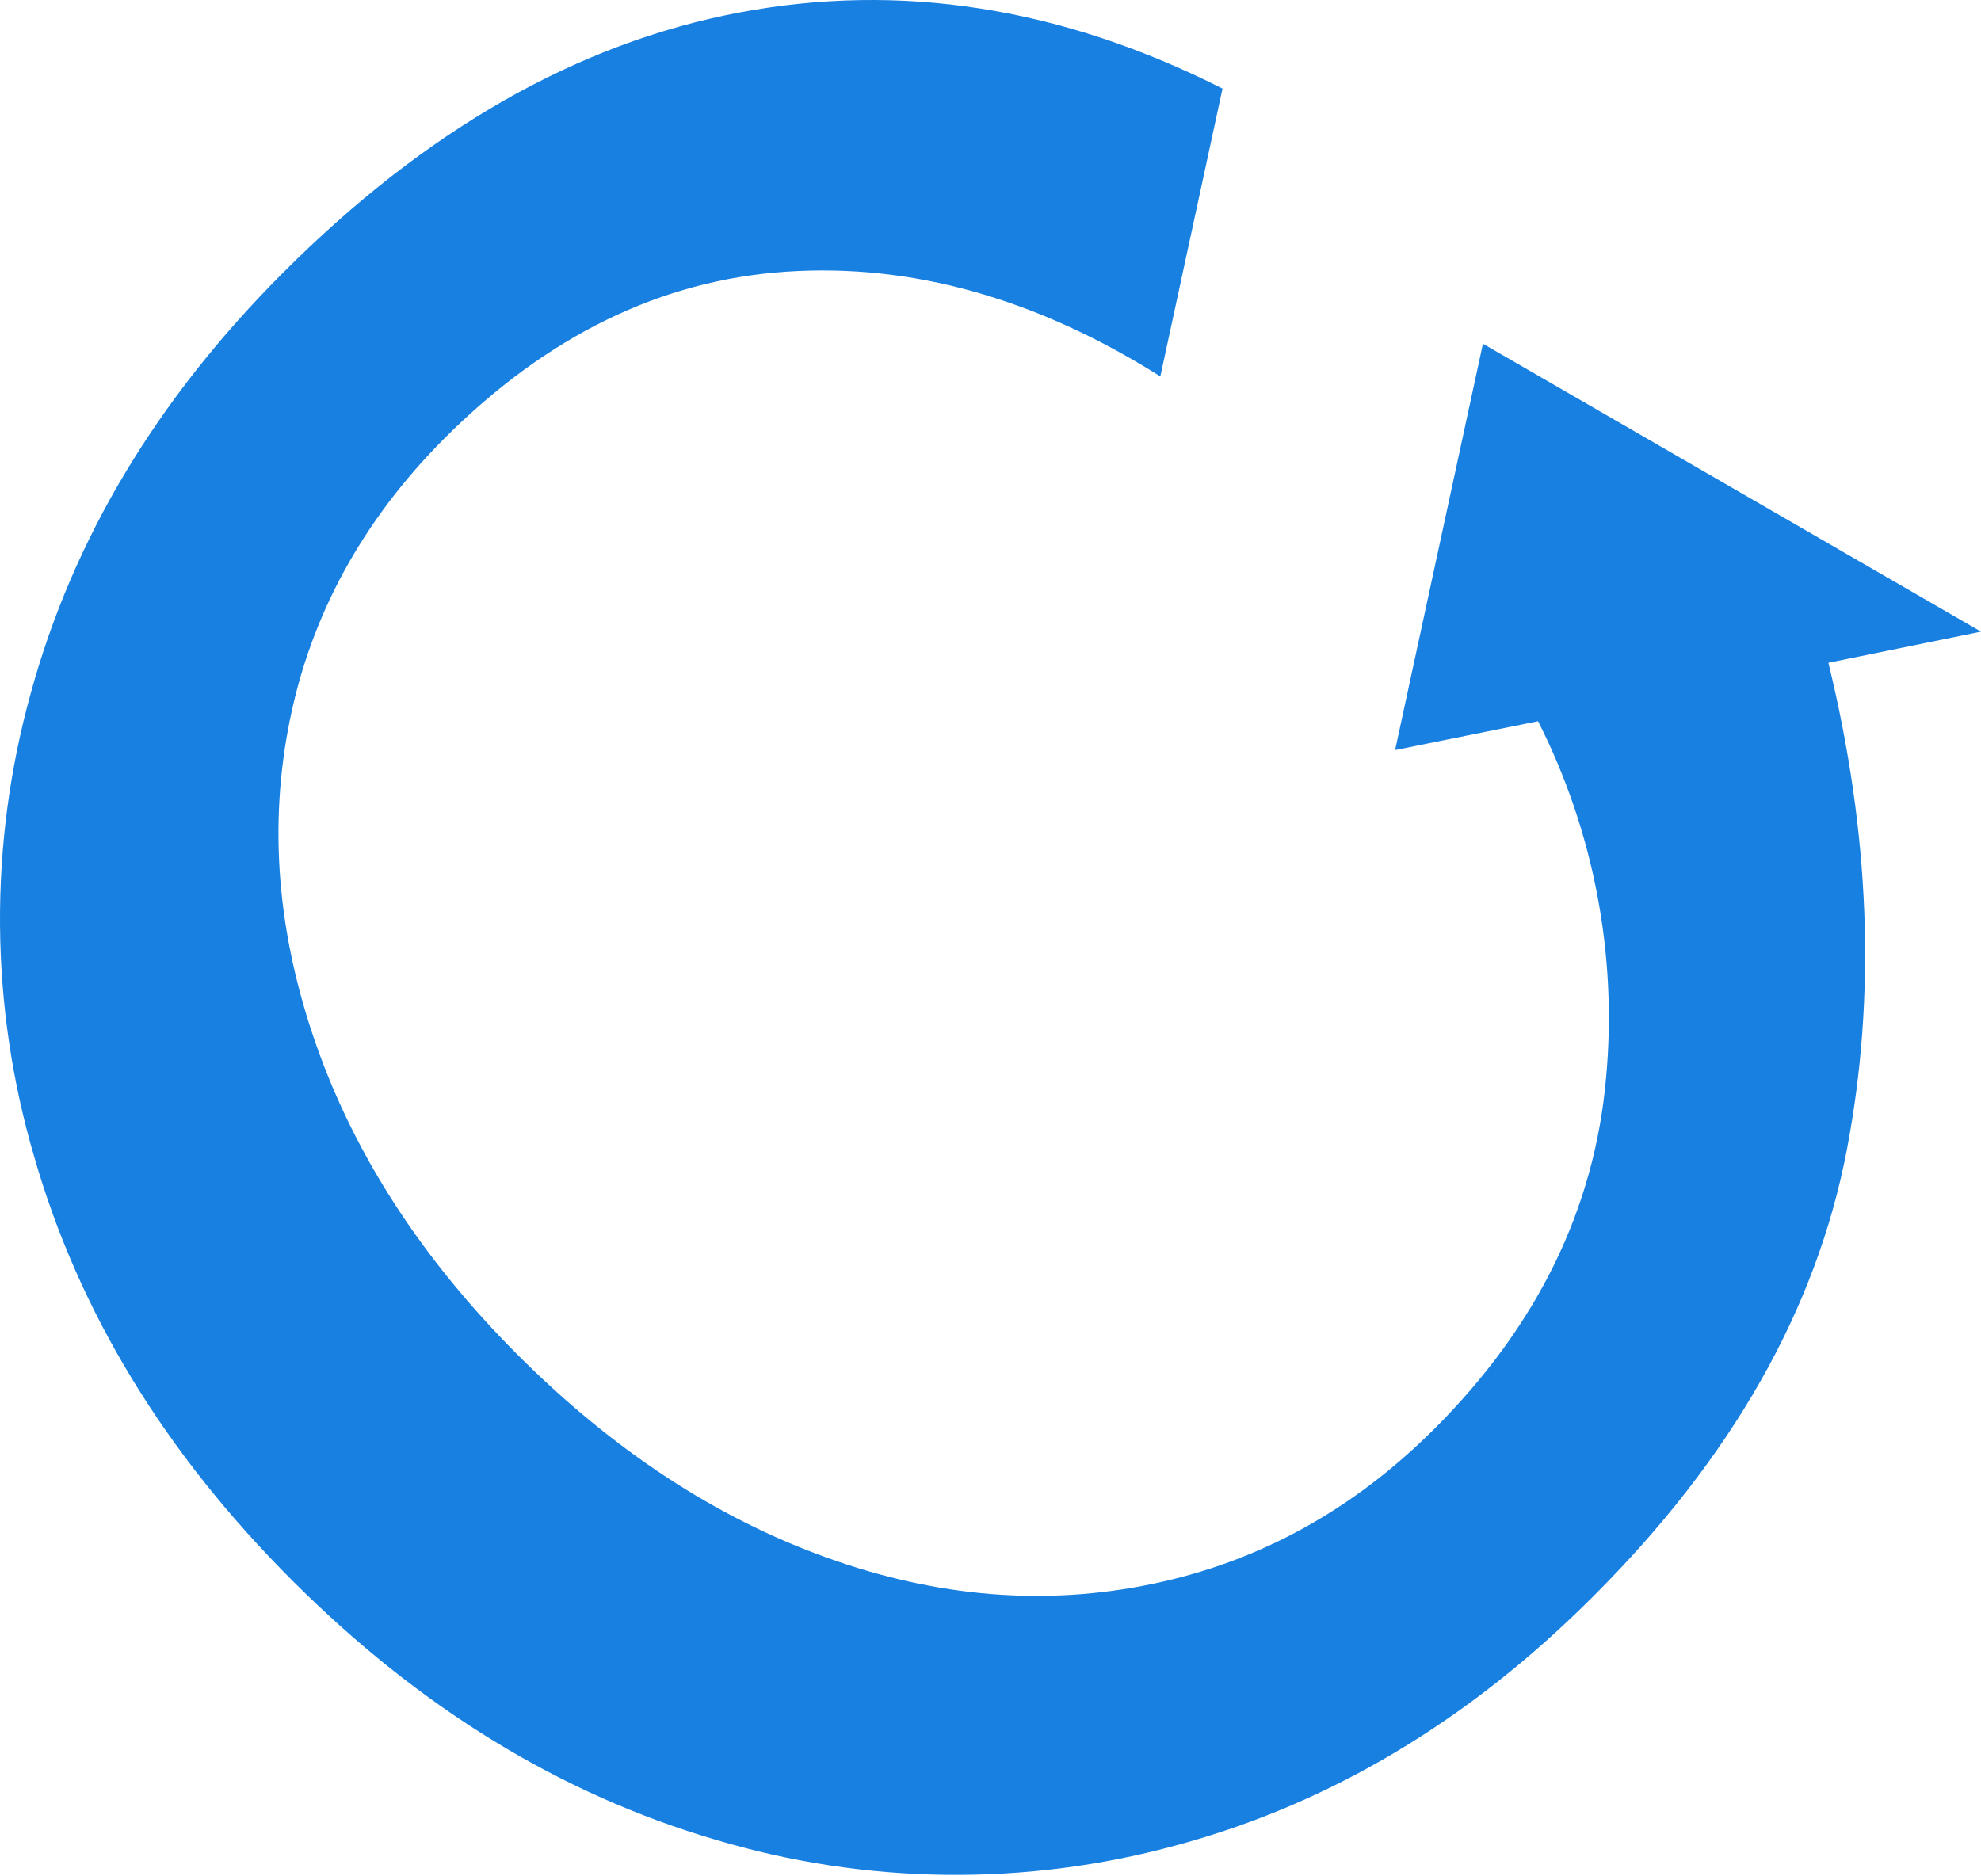 <?xml version="1.0" encoding="UTF-8"?> <svg xmlns="http://www.w3.org/2000/svg" width="2284" height="2163" viewBox="0 0 2284 2163" fill="none"><path d="M2284 728.42L1709.74 396.363L1608.49 864.986L1773.3 831.699C1837.56 958.573 1864.76 1100.99 1851.76 1242.62C1838.52 1393.89 1772.57 1528.88 1653.91 1647.6C1560.1 1741.35 1451.58 1801.04 1328.36 1826.65C1205.14 1852.26 1079.92 1842.06 952.682 1796.05C825.393 1750.25 706.868 1672.45 597.104 1562.63C487.341 1452.81 409.889 1333.74 364.746 1205.43C319.604 1077.11 309.431 952.015 334.226 830.153C359.022 708.29 418.326 600.155 512.137 505.747C630.69 387.139 762.129 322.98 906.454 313.268C1050.78 303.556 1194.56 343.815 1337.8 434.045L1409.5 102.151C1224 8.394 1038.16 -20.823 852.007 14.498C665.849 49.82 490.597 149.844 326.251 314.57C181.166 459.763 84.262 621.288 35.538 799.144C-13.166 974.384 -11.784 1159.77 39.526 1334.26C90.908 1512.98 190.037 1675.76 336.912 1822.58C483.788 1969.4 646.18 2068.96 824.091 2121.27C997.419 2173.45 1181.94 2175.76 1356.52 2127.94C1533.56 2080.08 1693.62 1984.48 1836.7 1841.13C1996.33 1681.94 2093.83 1510.43 2129.2 1326.61C2163.28 1149.02 2156.22 961.592 2108.04 764.311L2284 728.42Z" fill="#1880E1"></path></svg> 